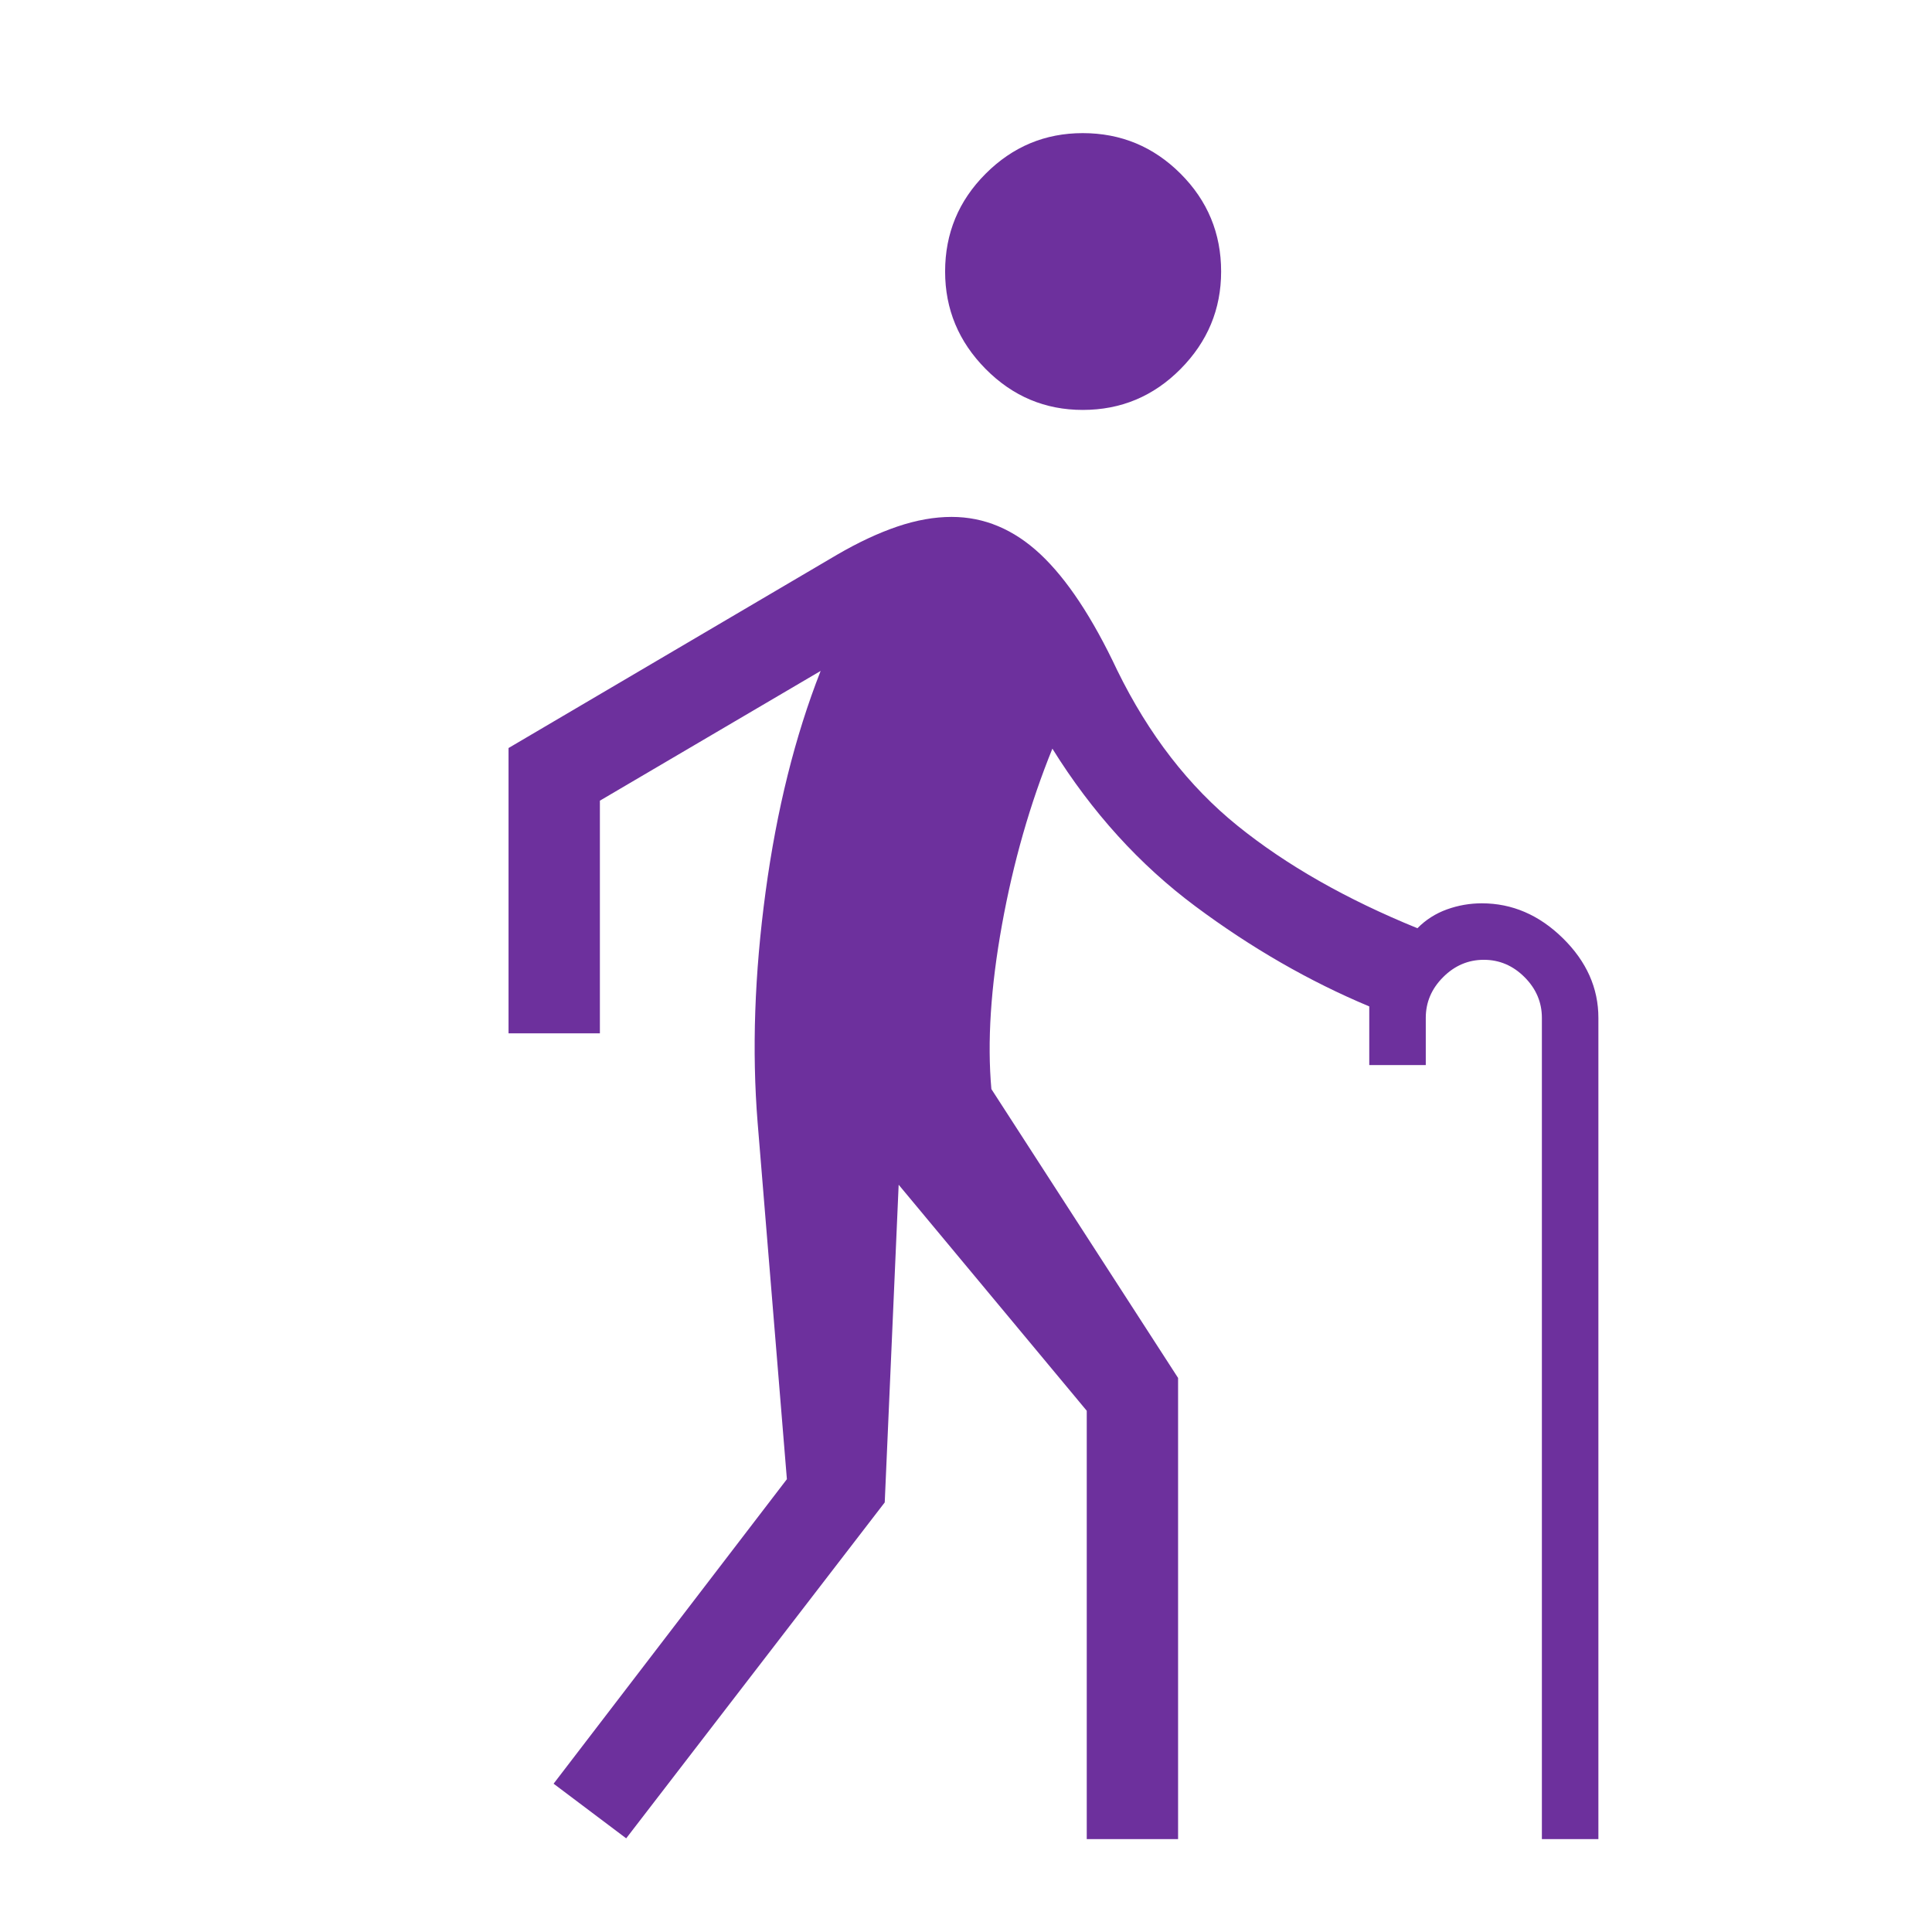 <svg xmlns="http://www.w3.org/2000/svg" height="48px" viewBox="0 -960 960 960" width="48px" fill="#6d309d"><path d="m311.15-46.54-36.07-27.15L391-225l-14.54-177.15q-4.31-53.54 3.96-114.7 8.27-61.15 27.35-109.77l-109.69 64.47v115.61h-45.39v-141.77l163.16-96q15.84-9.23 30-14.04 14.15-4.8 27-4.8 24.3 0 44.07 18.5t38.23 57.73q23.47 47.92 59.77 77.23 36.31 29.31 89.39 50.92 6.23-6.31 14.65-9.35 8.42-3.03 17.35-3.03 22.61 0 40.27 17.34 17.65 17.35 17.65 39.58v408.08h-28.08v-408.08q0-11.62-8.61-20.23-8.62-8.62-20.23-8.62-11.62 0-20.23 8.62-8.62 8.61-8.62 20.23v23.46h-28.08v-29.15q-44.69-18.7-86.34-49.7-41.65-31-71.12-78.38-16.61 40.92-25.04 87.5-8.42 46.58-5.27 81.65l92.77 143.54v229.16H540V-259l-93.46-112.31-6.92 157.85L311.15-46.54ZM538-756.31q-28.08 0-48.23-20.34-20.15-20.35-20.15-48.43 0-28.46 20.15-48.61 20.15-20.16 48.23-20.16 28.46 0 48.62 20.16 20.15 20.15 20.15 48.61 0 28.08-20.15 48.43-20.16 20.34-48.62 20.34Z"/></svg>